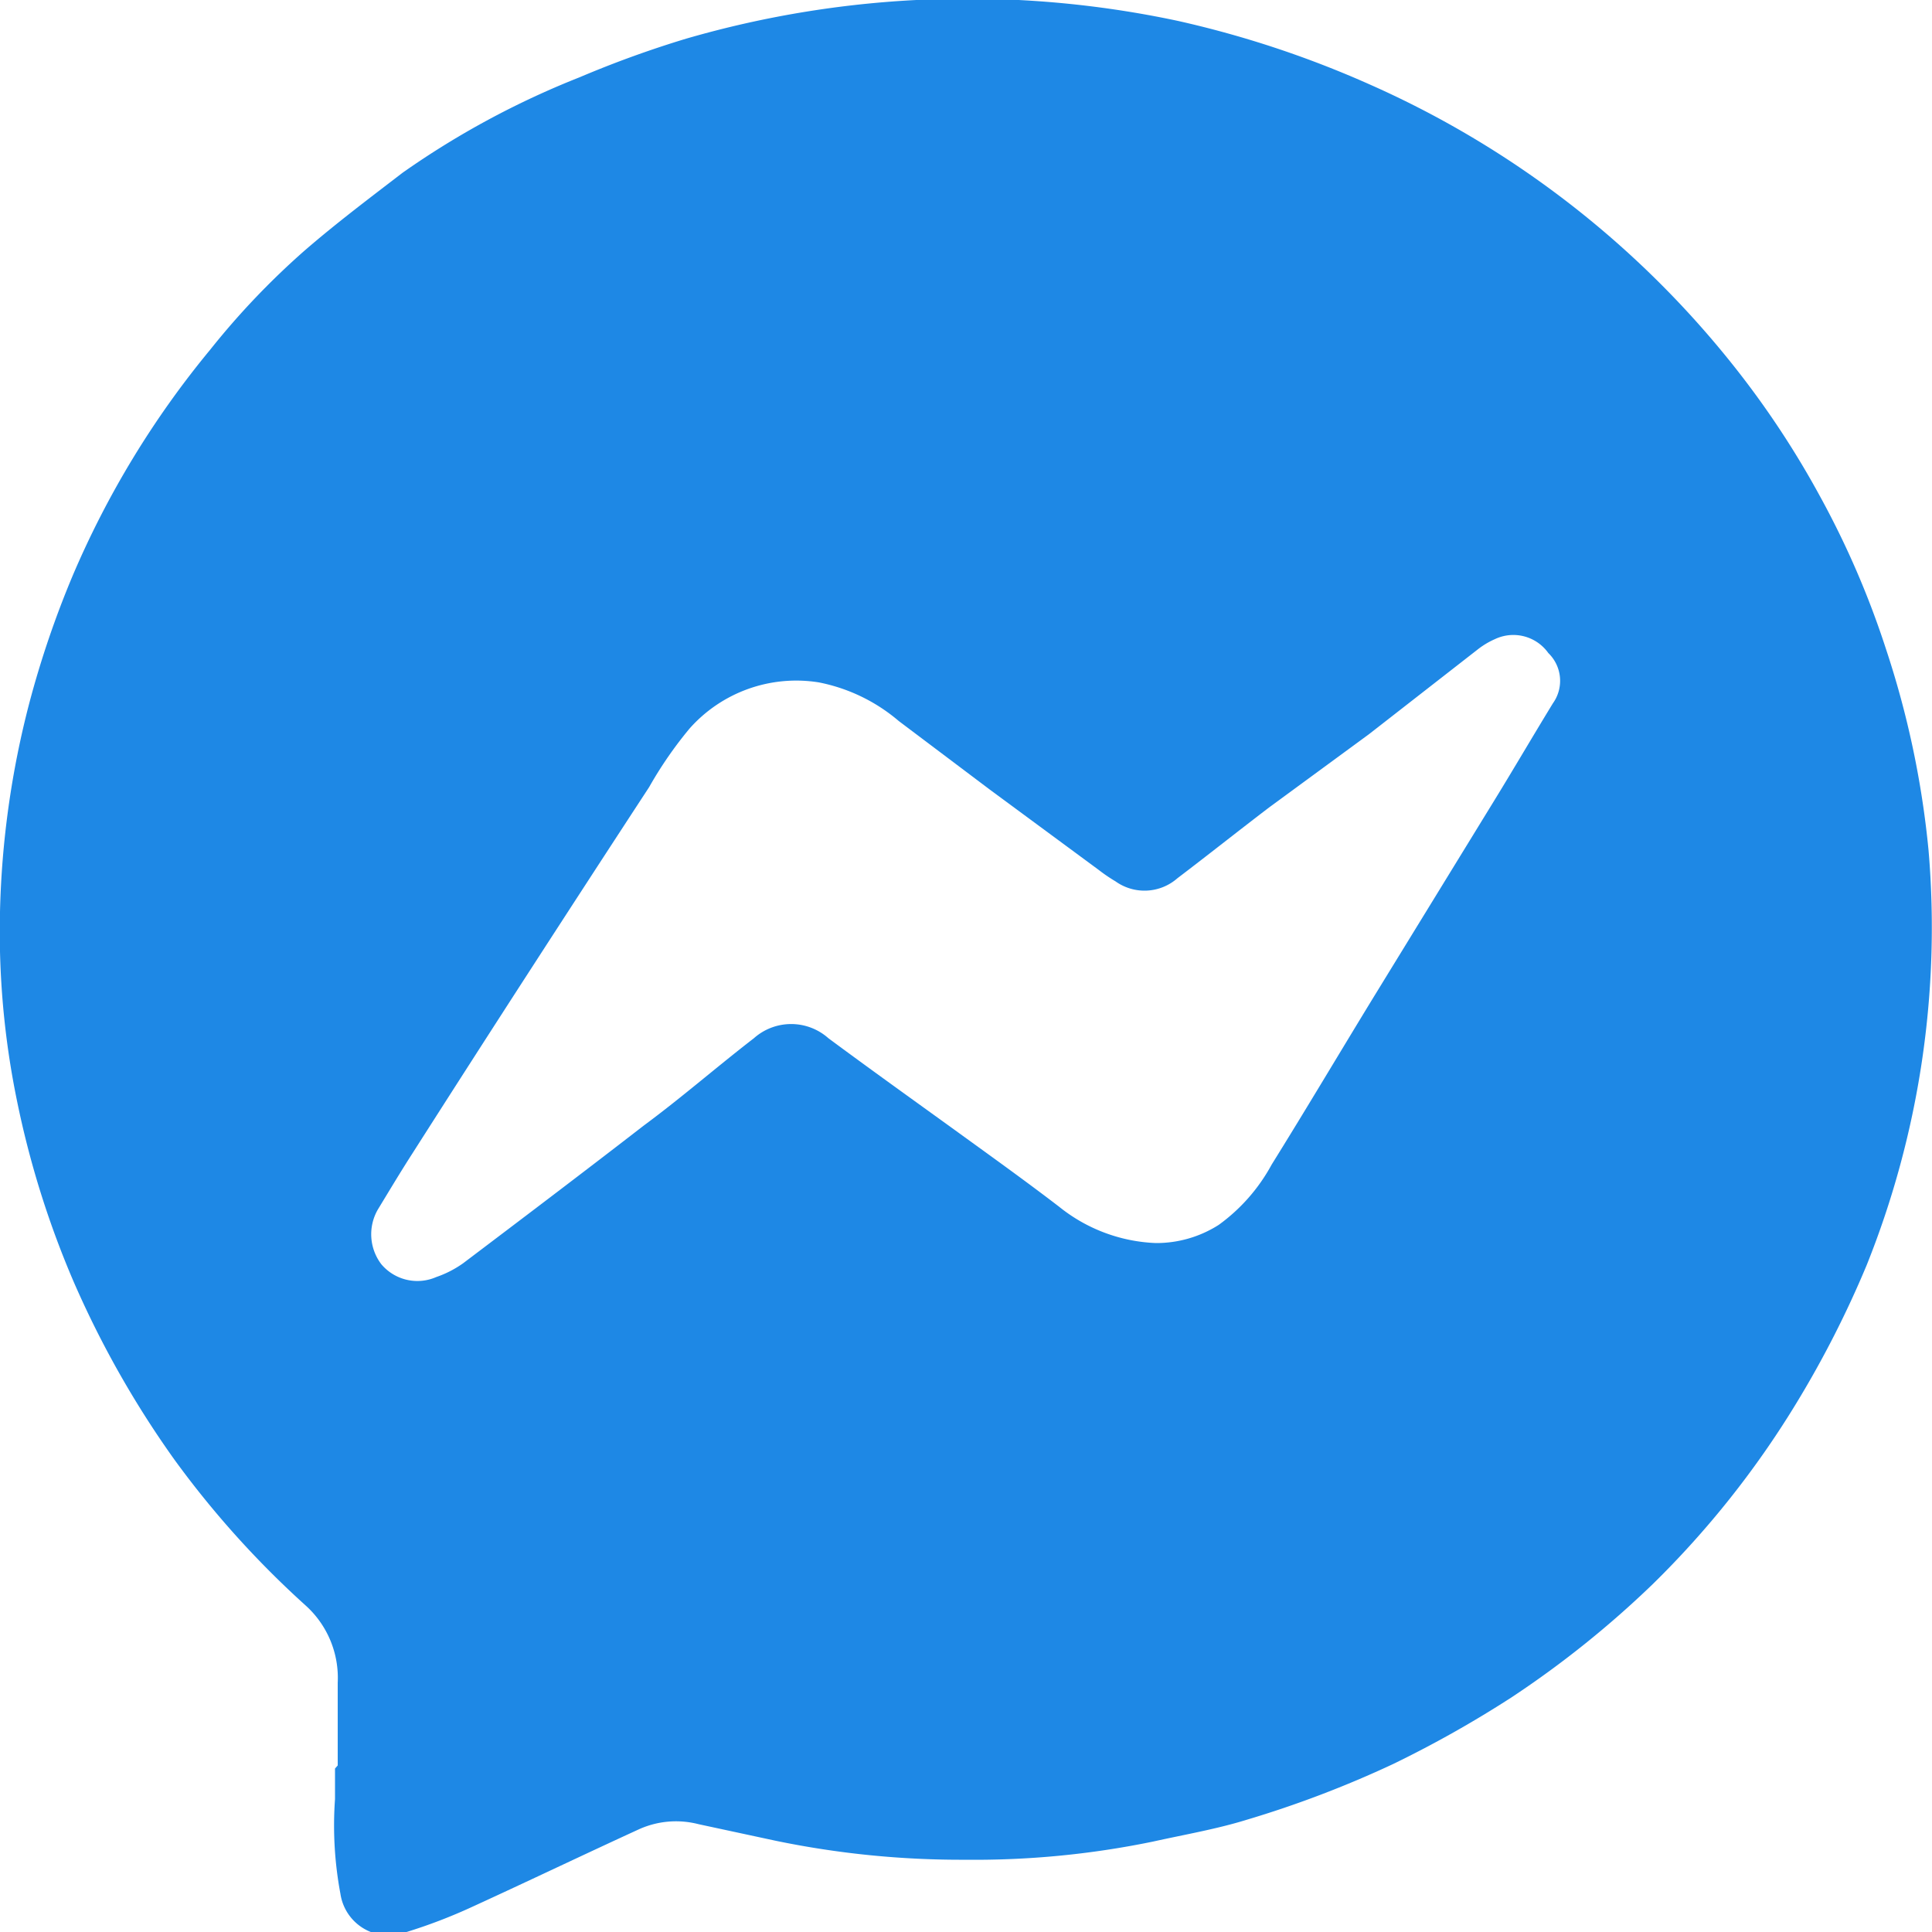 <svg id="Layer_1" data-name="Layer 1" xmlns="http://www.w3.org/2000/svg" viewBox="0 0 50 50"><defs><style>.cls-1{fill:#1e88e5;}</style></defs><path class="cls-1" d="M8.74,45.69V43.55a2.52,2.52,0,0,0-.83-2,24.42,24.42,0,0,1-3.4-3.78,25.25,25.25,0,0,1-2.6-4.59A24,24,0,0,1,.44,28.49,21.72,21.72,0,0,1,0,23.6a23.45,23.45,0,0,1,.76-5.41A25,25,0,0,1,1.88,14.9,23.8,23.8,0,0,1,5.44,9.05,20,20,0,0,1,7.9,6.47c.81-.7,1.66-1.34,2.52-2A22,22,0,0,1,15,2a27.31,27.31,0,0,1,2.76-1A26.13,26.13,0,0,1,30.48.54a26.33,26.33,0,0,1,5,1.66,24.87,24.87,0,0,1,9.42,7.31,23.37,23.37,0,0,1,2.21,3.35,22.85,22.85,0,0,1,1.7,3.94A23.74,23.74,0,0,1,49.91,22a23.49,23.49,0,0,1-1.6,10.74,26.34,26.34,0,0,1-1.83,3.59A24,24,0,0,1,42.77,41a25.59,25.59,0,0,1-3.64,2.92,28.81,28.81,0,0,1-3.07,1.73,27.4,27.4,0,0,1-3.81,1.45c-.78.24-1.6.38-2.41.56a22.84,22.84,0,0,1-4.87.47,23.65,23.65,0,0,1-4.89-.49l-2-.43a2.33,2.33,0,0,0-1.54.13c-1.44.66-2.86,1.34-4.3,2a13.72,13.72,0,0,1-1.75.67,1.26,1.26,0,0,1-1.68-1,9.59,9.59,0,0,1-.14-2.45c0-.27,0-.53,0-.79ZM29.91,32.17a3,3,0,0,0,1.63-.47,4.67,4.67,0,0,0,1.37-1.56c.89-1.43,1.75-2.88,2.63-4.32l3.13-5.1c.51-.83,1-1.67,1.52-2.52a1,1,0,0,0-.12-1.3,1.11,1.11,0,0,0-1.38-.36,2.07,2.07,0,0,0-.45.27L35.43,19,32.84,20.9c-.8.61-1.58,1.23-2.37,1.83a1.29,1.29,0,0,1-1.6.08,4.27,4.27,0,0,1-.44-.3l-2.82-2.08-2.35-1.77a4.53,4.53,0,0,0-2.07-1,3.69,3.69,0,0,0-3.34,1.19,10.24,10.24,0,0,0-1.05,1.52q-1.53,2.34-3.05,4.69t-3.07,4.78c-.31.48-.62,1-.9,1.46a1.28,1.28,0,0,0,.09,1.42,1.22,1.22,0,0,0,1.42.33,2.73,2.73,0,0,0,.7-.36c1.56-1.18,3.12-2.36,4.67-3.56,1-.74,1.89-1.52,2.85-2.26a1.45,1.45,0,0,1,1.93,0c1.08.8,2.17,1.58,3.25,2.36.91.66,1.82,1.31,2.72,2A4.25,4.25,0,0,0,29.91,32.17Z"/></svg>